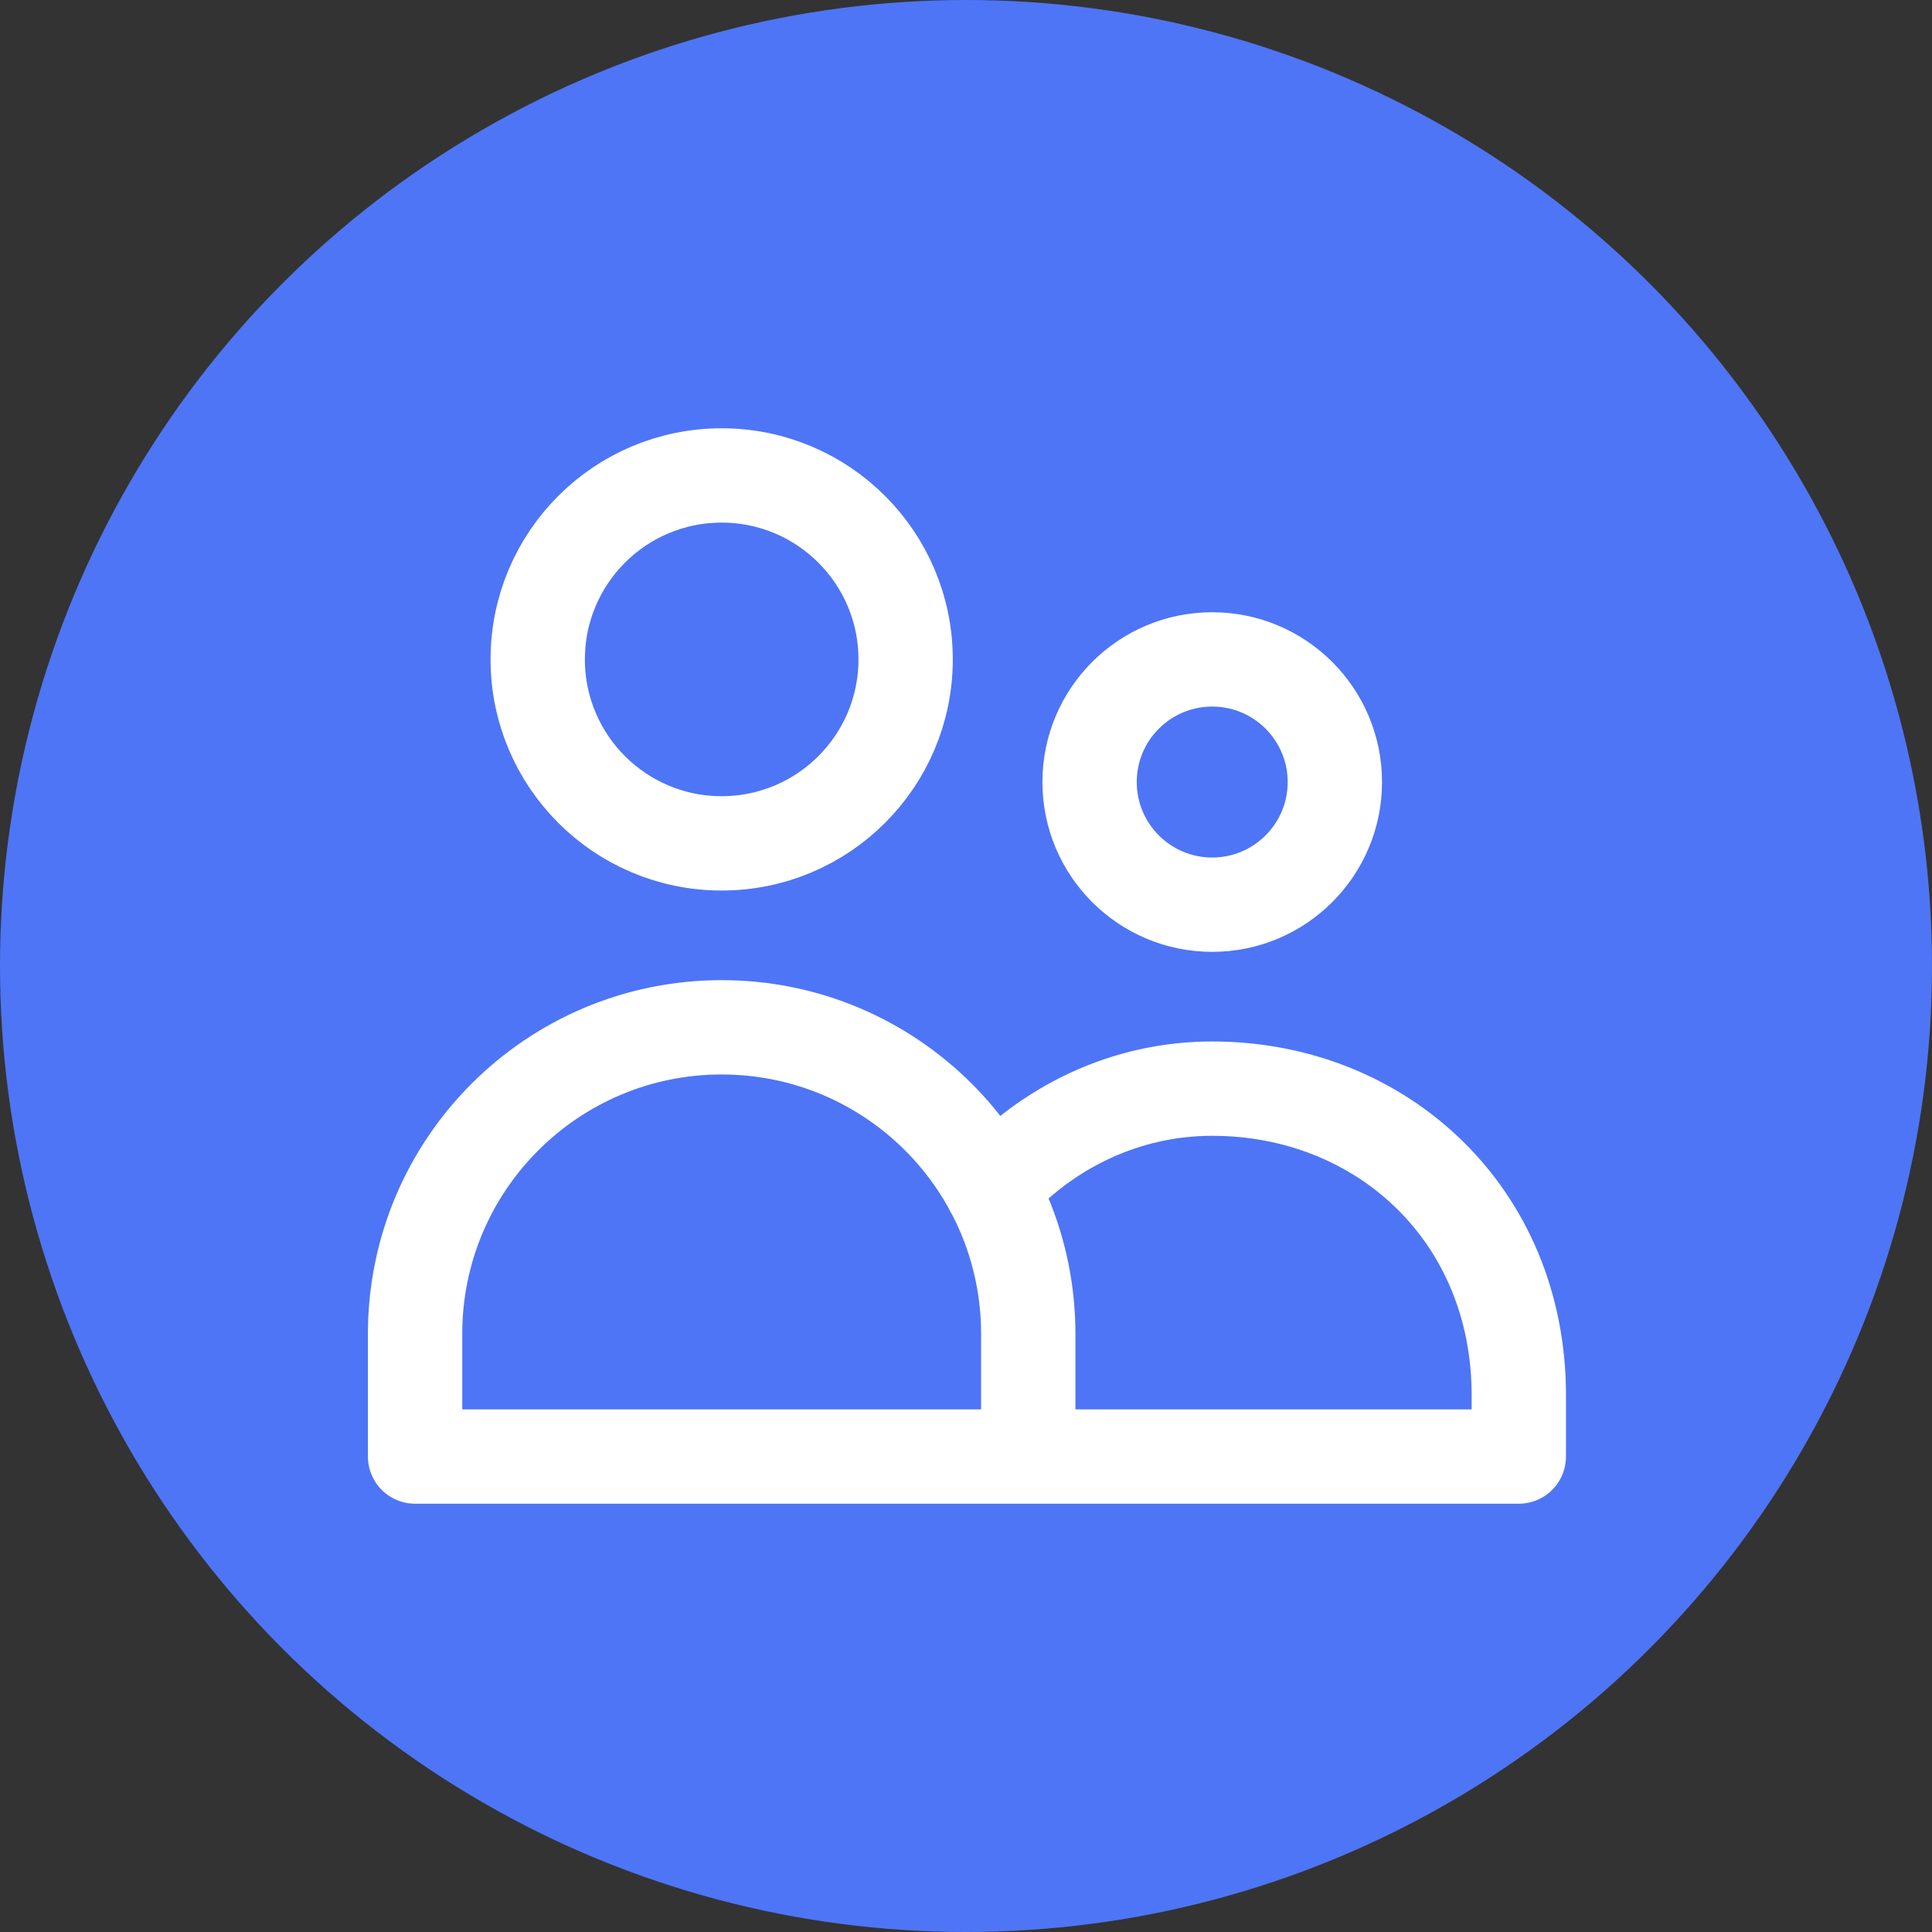 <?xml version="1.0" encoding="UTF-8"?> <svg xmlns="http://www.w3.org/2000/svg" xmlns:xlink="http://www.w3.org/1999/xlink" width="512" height="512" viewBox="0 0 512 512" fill="none"><rect x="0" y="0" width="512" height="512" fill="#333333" stroke="none"/><desc> Created with Pixso. </desc><defs><clipPath id="clip53_12"><rect id="users" width="390" height="390" transform="translate(61 61)" fill="white" fill-opacity="0"></rect></clipPath></defs><rect id="люди" width="512" height="512" fill="#FFFFFF" fill-opacity="0"></rect><circle id="Эллипс 1" cx="256" cy="256" r="256" fill="#4E75F6" fill-opacity="1"></circle><g clip-path="url(#clip53_12)"><path id="Icon" d="M191.25 223.5C164.32 223.5 142.5 201.67 142.5 174.75C142.5 147.82 164.32 126 191.25 126C218.17 126 240 147.82 240 174.75C240 201.67 218.17 223.5 191.25 223.5ZM262.76 315C277.54 298.66 298.28 288.5 321.25 288.5C366.12 288.5 402.5 321.88 402.5 369.75L402.5 386L272.5 386L110 386L110 353.5C110 308.62 146.37 272.25 191.25 272.25C236.12 272.25 272.5 308.62 272.5 353.5L272.5 386M321.25 239.75C303.3 239.75 288.75 225.19 288.75 207.25C288.75 189.3 303.3 174.75 321.25 174.75C339.19 174.75 353.75 189.3 353.75 207.25C353.75 225.19 339.19 239.75 321.25 239.75Z" stroke="#FFFFFF" stroke-opacity="1" stroke-width="25" stroke-linejoin="round" stroke-linecap="round"></path></g></svg> 